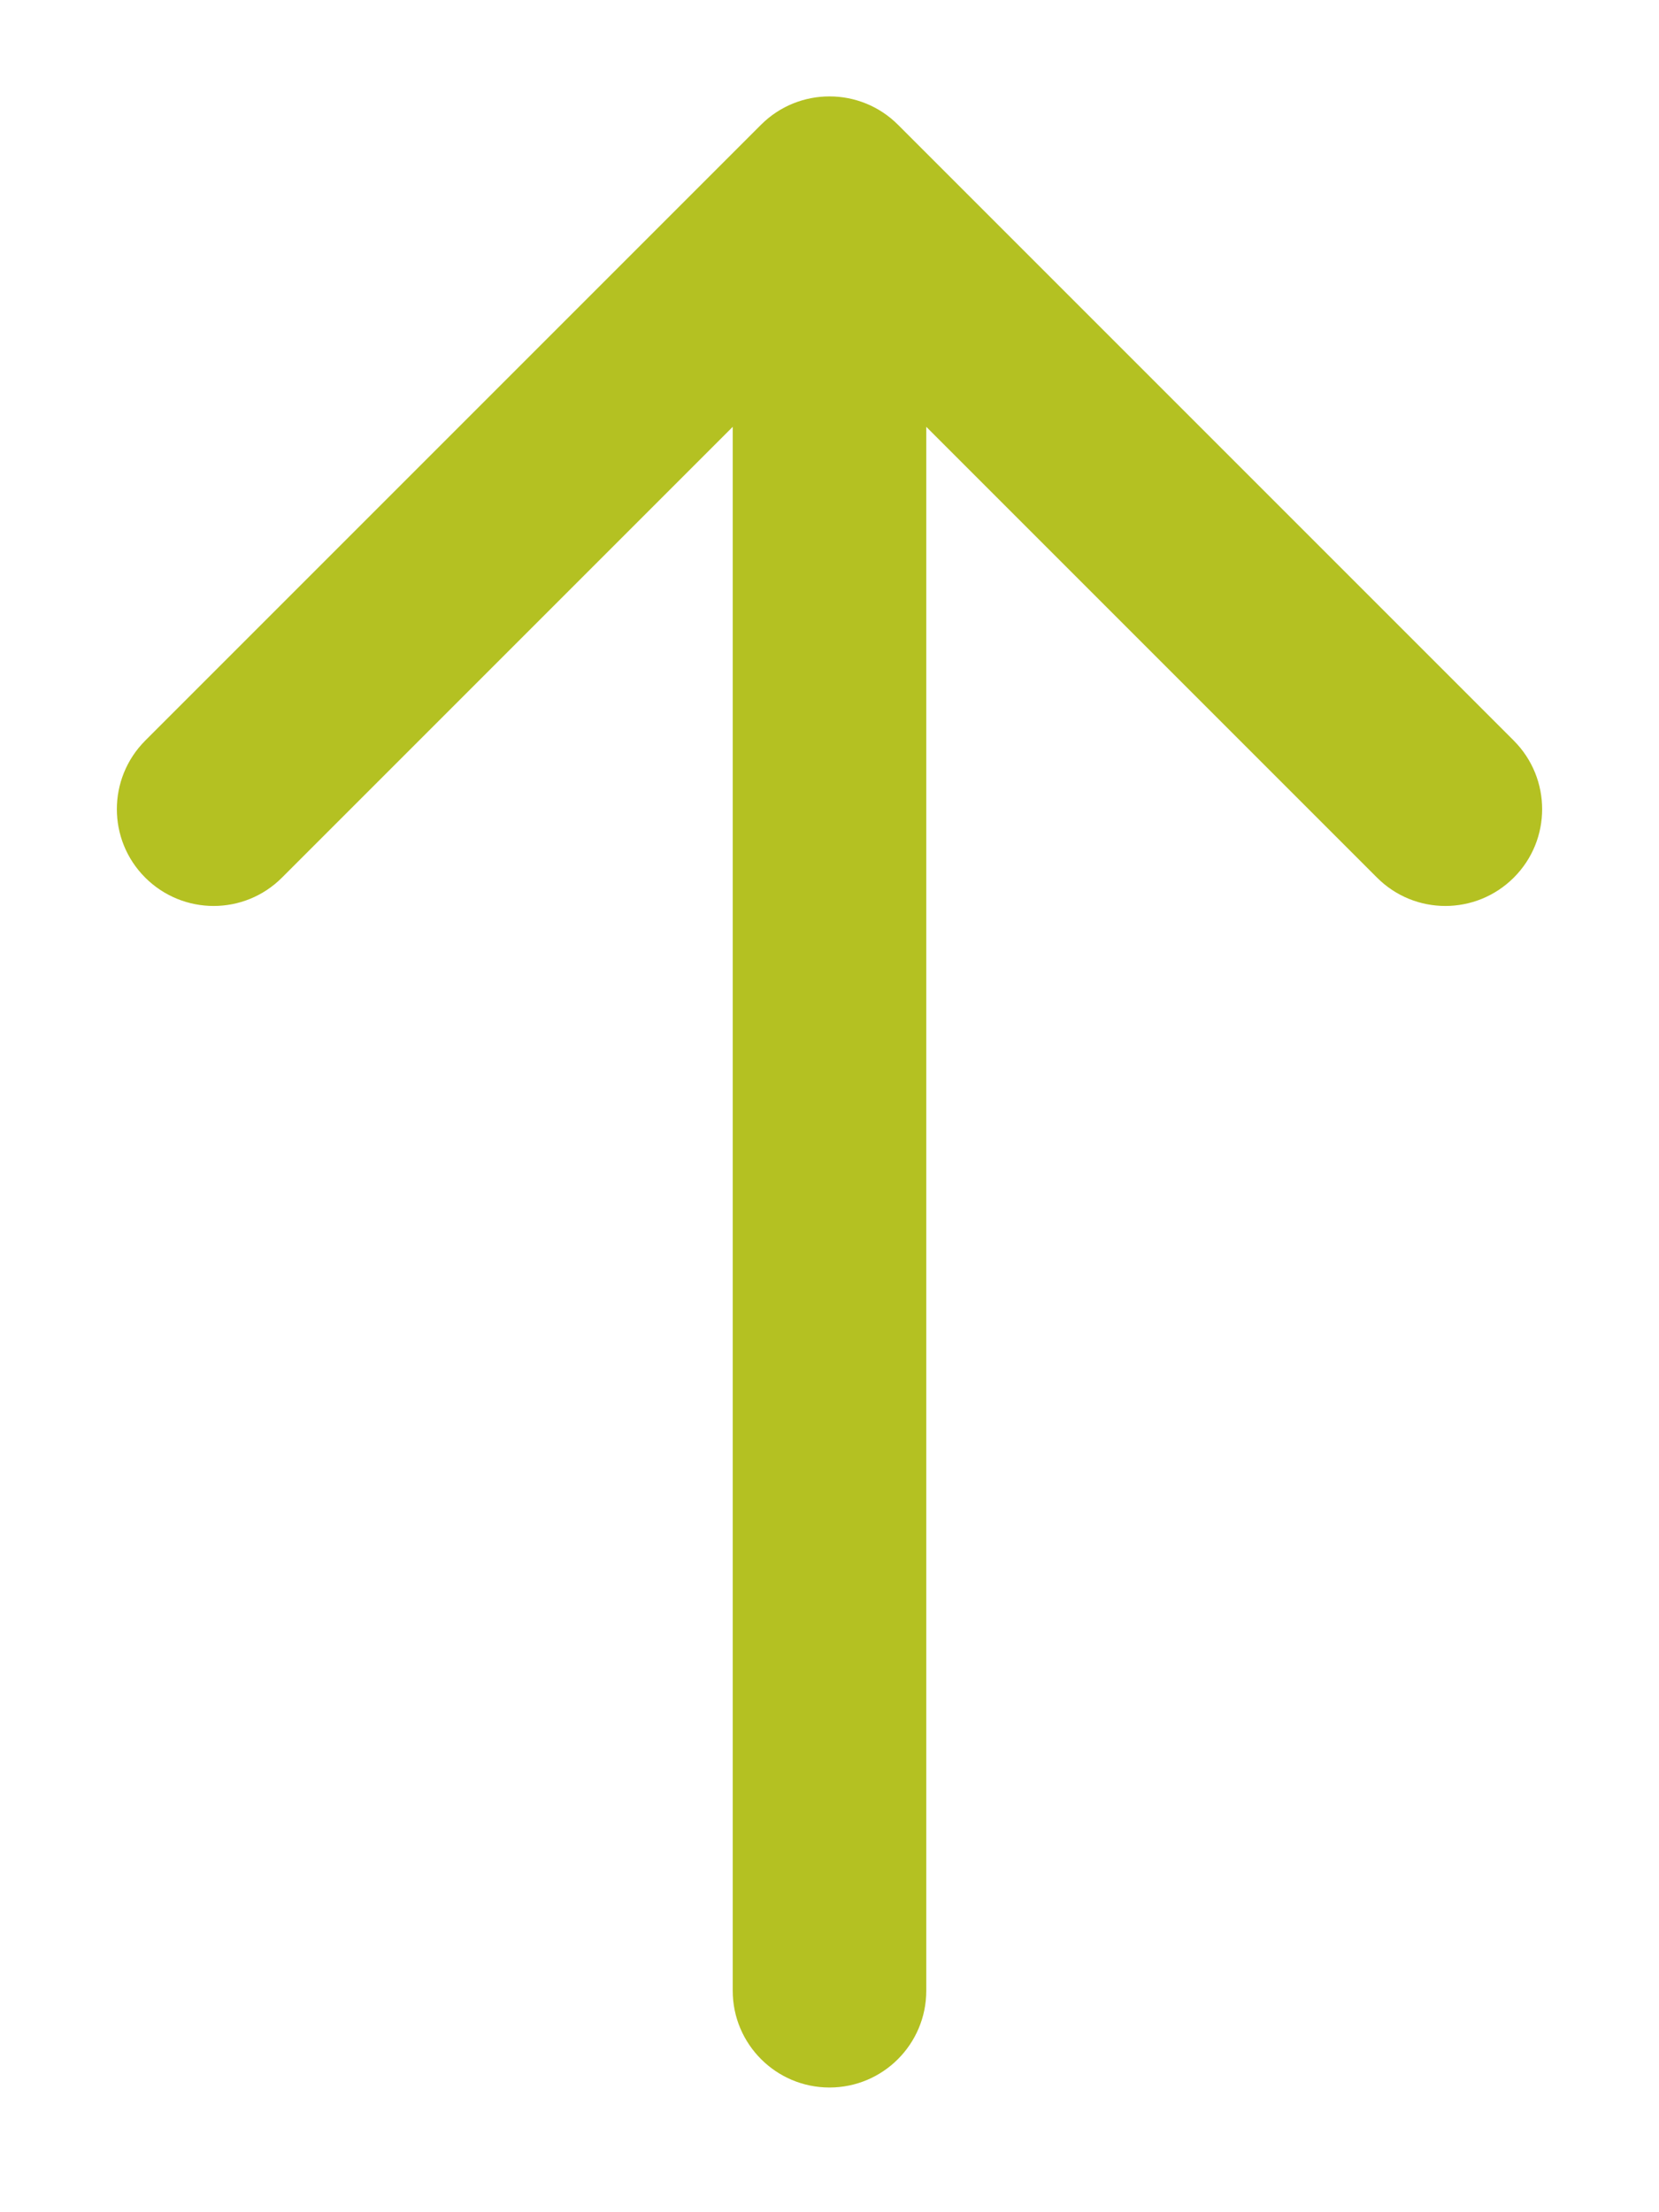 <?xml version="1.0" encoding="UTF-8"?> <svg xmlns="http://www.w3.org/2000/svg" width="12" height="16" viewBox="0 0 12 16" fill="none"> <path d="M5.3 14.398C5.3 14.784 5.613 15.098 6 15.098C6.387 15.098 6.7 14.784 6.7 14.398L5.3 14.398ZM6.495 0.902C6.222 0.629 5.778 0.629 5.505 0.902L1.05 5.357C0.777 5.631 0.777 6.074 1.05 6.347C1.324 6.621 1.767 6.621 2.04 6.347L6 2.387L9.96 6.347C10.233 6.621 10.676 6.621 10.95 6.347C11.223 6.074 11.223 5.631 10.95 5.357L6.495 0.902ZM6.7 14.398L6.7 1.397L5.3 1.397L5.3 14.398L6.7 14.398Z" fill="#B4C122"></path> </svg> 